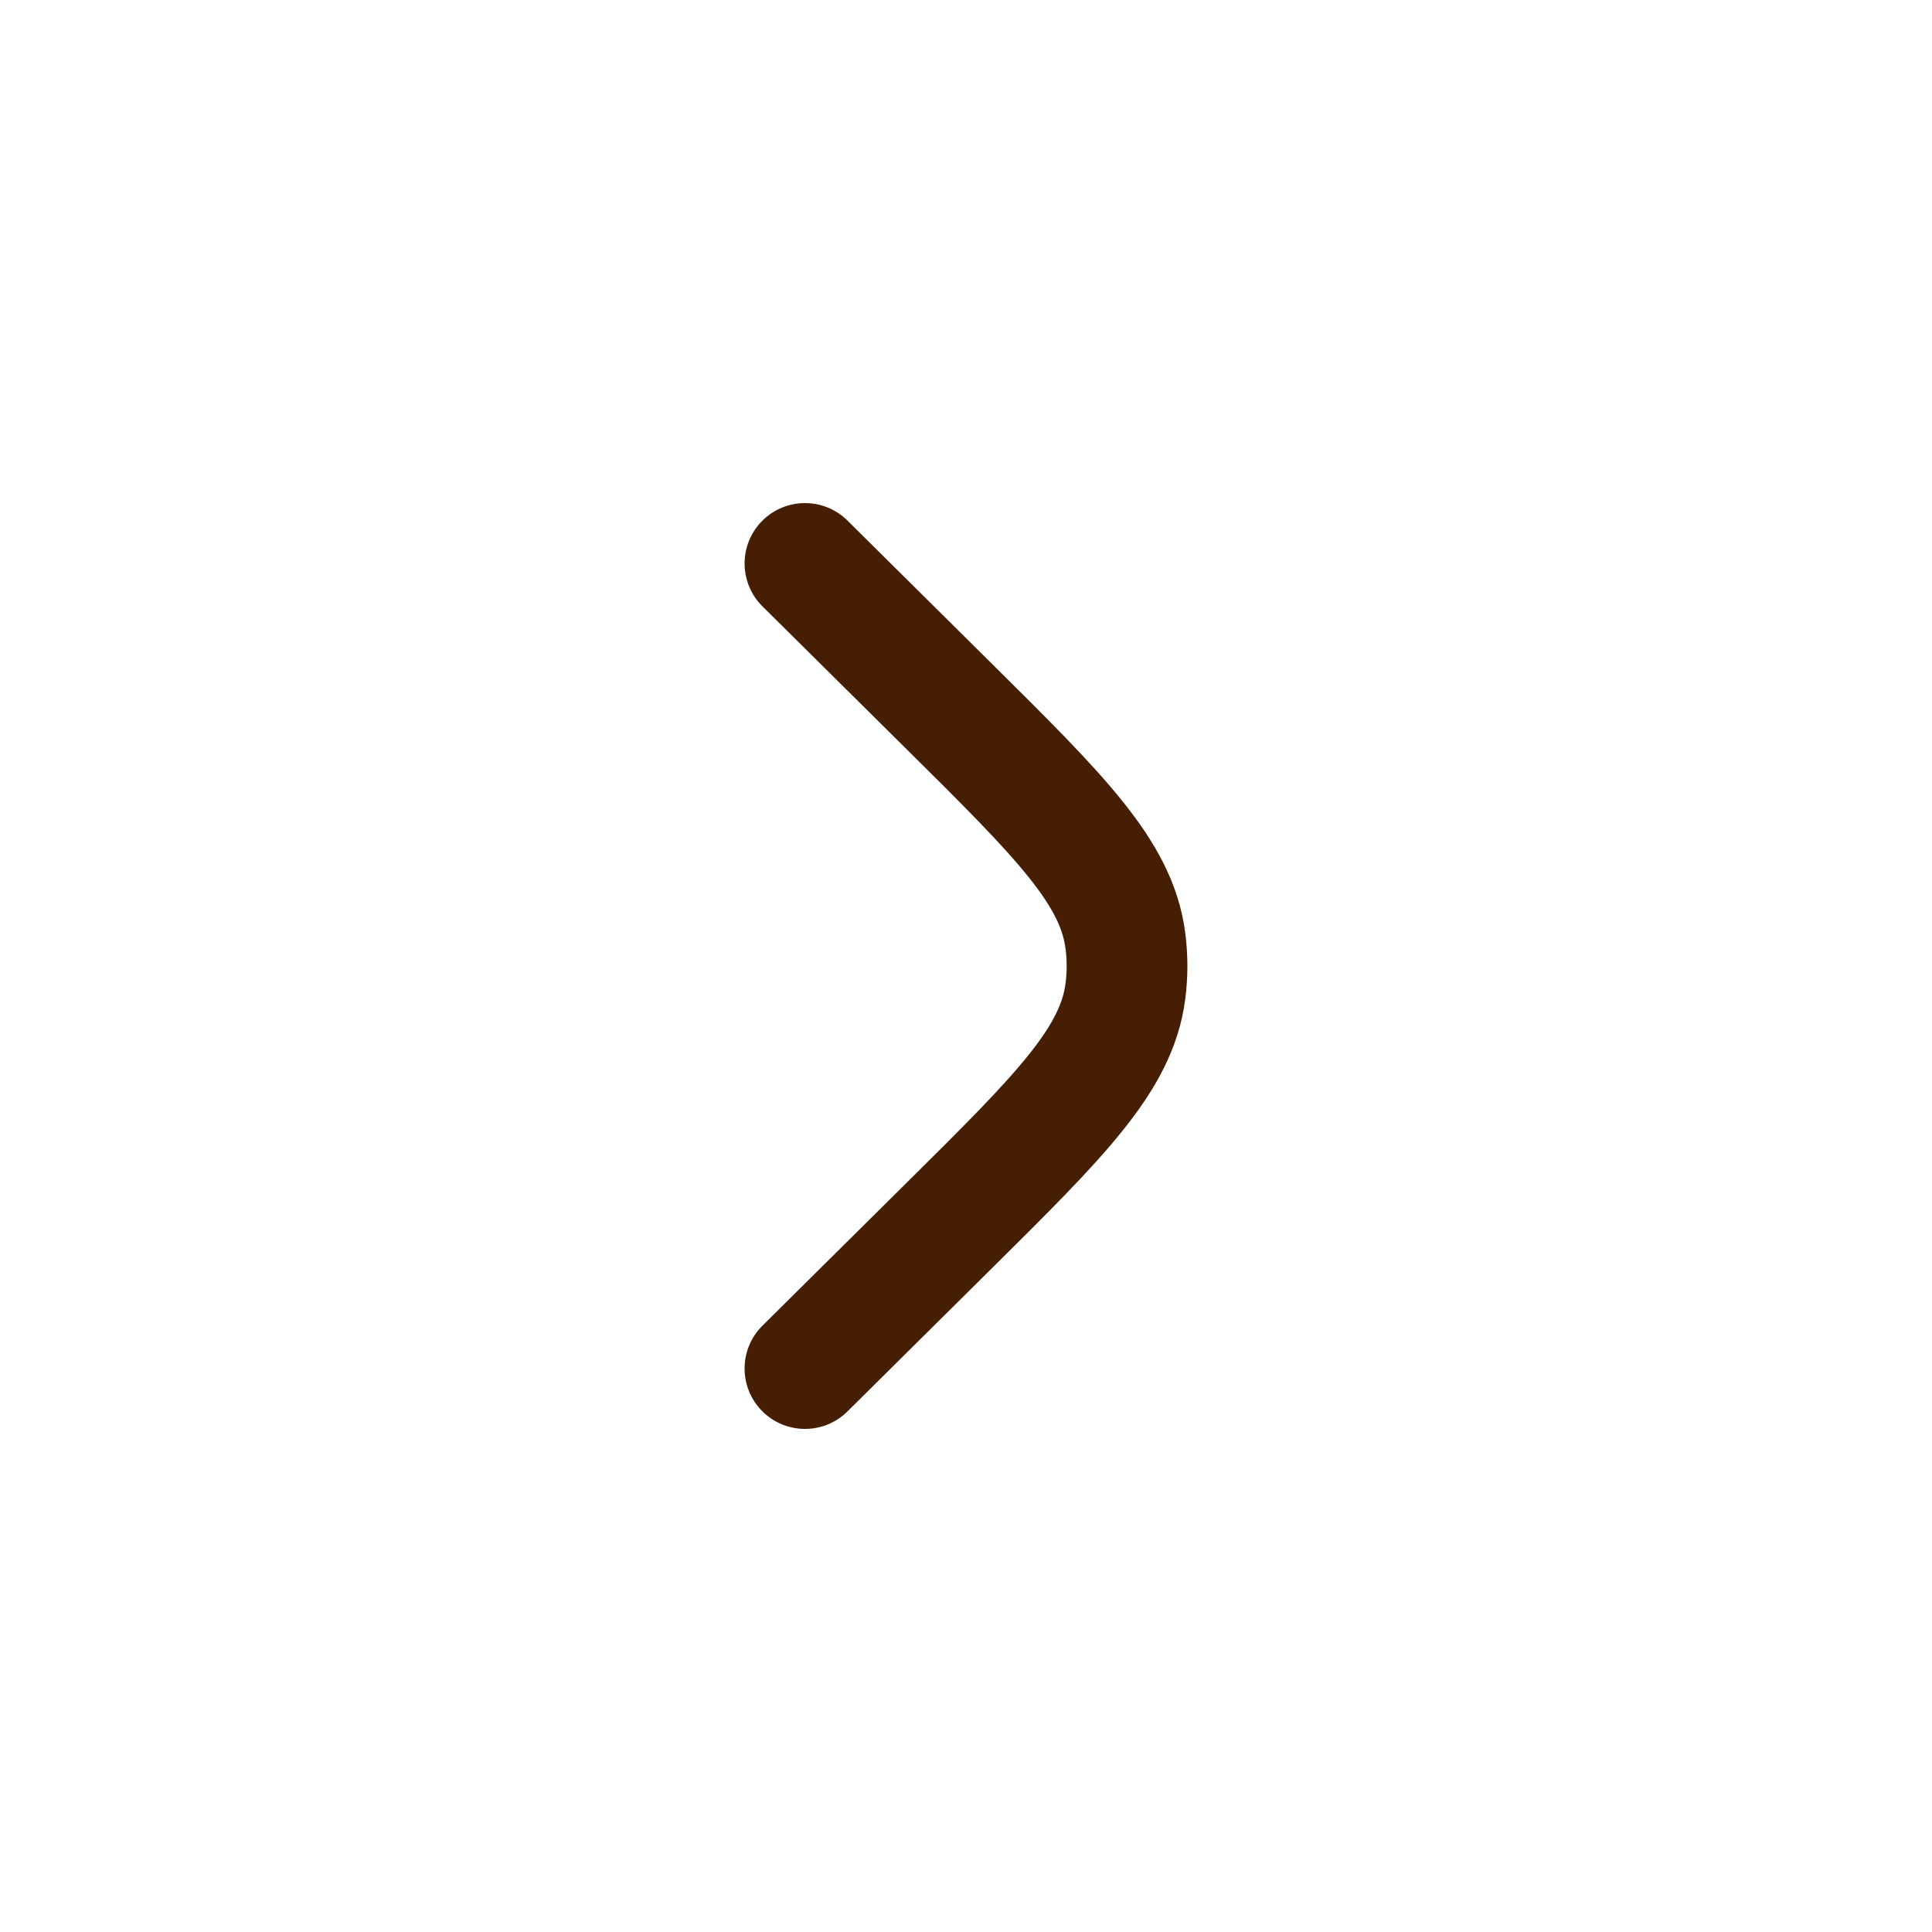 <svg width="20" height="20" viewBox="0 0 20 20" fill="none" xmlns="http://www.w3.org/2000/svg">
<g id="Hicon / Bold / Right 2">
<path id="Icon" d="M8.773 5.389C8.528 5.146 8.132 5.148 7.889 5.393C7.646 5.639 7.648 6.034 7.893 6.277L9.362 7.733C9.959 8.324 10.368 8.731 10.645 9.076C10.913 9.41 11.005 9.625 11.03 9.818C11.046 9.939 11.046 10.061 11.03 10.182C11.005 10.375 10.913 10.59 10.645 10.924C10.368 11.269 9.959 11.676 9.362 12.267L7.893 13.723C7.648 13.966 7.646 14.361 7.889 14.607C8.132 14.852 8.528 14.854 8.773 14.611L10.269 13.128C10.832 12.57 11.293 12.114 11.619 11.707C11.959 11.284 12.204 10.855 12.27 10.34C12.299 10.114 12.299 9.886 12.27 9.66C12.204 9.145 11.959 8.716 11.619 8.293C11.293 7.886 10.832 7.43 10.269 6.872L8.773 5.389Z" fill="#461E04"/>
</g>
</svg>
